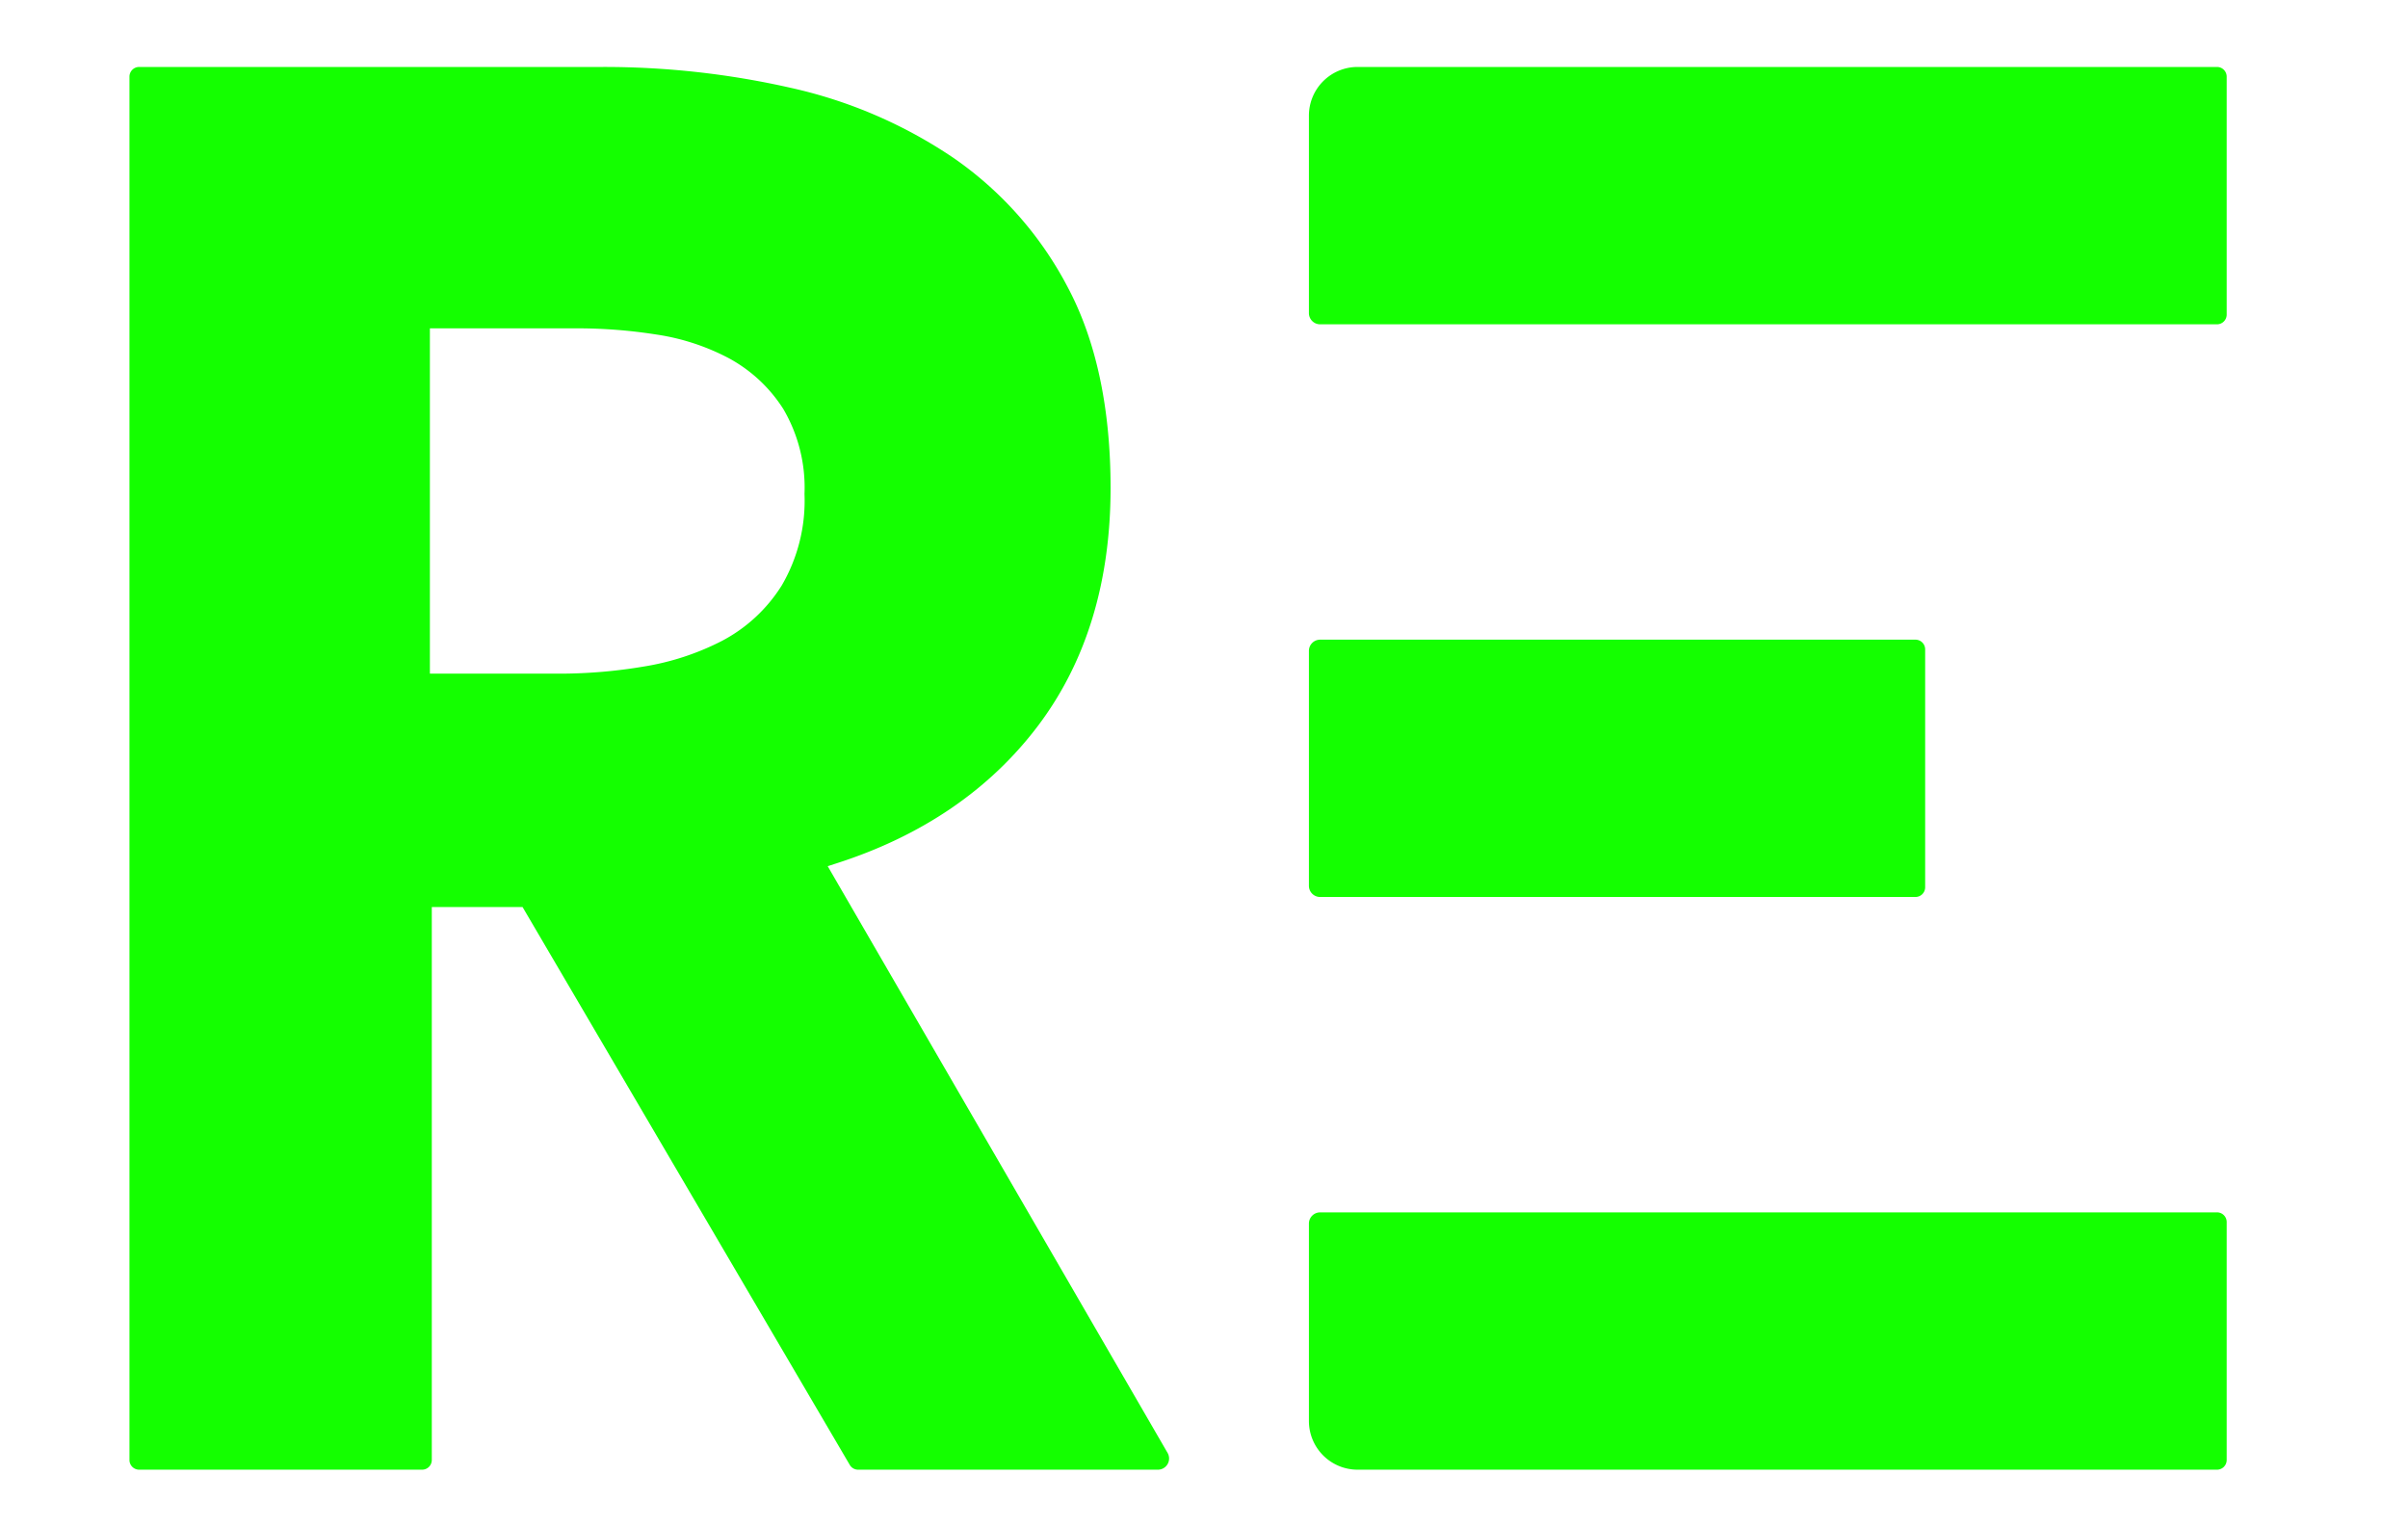 <svg xmlns="http://www.w3.org/2000/svg" xmlns:xlink="http://www.w3.org/1999/xlink" width="279" height="177" viewBox="0 0 279 177">
  <defs>
    <clipPath id="clip-path">
      <rect id="長方形_49" data-name="長方形 49" width="279" height="177" transform="translate(77 60)" fill="none" stroke="#707070" stroke-width="1"/>
    </clipPath>
    <clipPath id="clip-path-2">
      <rect id="長方形_1" data-name="長方形 1" width="242.993" height="162.487" fill="#14ff00"/>
    </clipPath>
  </defs>
  <g id="logo_replus_gr" transform="translate(-77 -60)" clip-path="url(#clip-path)">
    <g id="グループ_2" data-name="グループ 2" transform="translate(92 67.756)">
      <g id="グループ_1" data-name="グループ 1" clip-path="url(#clip-path-2)">
        <path id="パス_1" data-name="パス 1" d="M241.869,132.681H137.951a1.3,1.3,0,0,0-1.295,1.295v22.873a5.638,5.638,0,0,0,5.638,5.638h99.575a1.123,1.123,0,0,0,1.123-1.123V133.8a1.123,1.123,0,0,0-1.123-1.123" fill="#14ff00"/>
        <path id="パス_2" data-name="パス 2" d="M241.869,0H142.294a5.638,5.638,0,0,0-5.638,5.638V28.511a1.3,1.3,0,0,0,1.295,1.3H241.869a1.123,1.123,0,0,0,1.123-1.123V1.123A1.123,1.123,0,0,0,241.869,0" fill="#14ff00"/>
        <path id="パス_3" data-name="パス 3" d="M137.95,96.146h68.982a1.123,1.123,0,0,0,1.124-1.123V67.464a1.123,1.123,0,0,0-1.124-1.123H137.951a1.3,1.3,0,0,0-1.295,1.295V94.852a1.294,1.294,0,0,0,1.294,1.294" fill="#14ff00"/>
        <path id="パス_4" data-name="パス 4" d="M80.9,92.578l1.02-.328c9.905-3.176,17.759-8.535,23.346-15.933s8.409-16.653,8.409-27.545c0-9.239-1.669-17.062-4.961-23.252a41.664,41.664,0,0,0-13.261-15A54.831,54.831,0,0,0,76.6,2.414,97.739,97.739,0,0,0,54.893,0H1.124A1.123,1.123,0,0,0,0,1.124v160.24a1.123,1.123,0,0,0,1.124,1.123H33.907a1.123,1.123,0,0,0,1.123-1.123V97.312H45.546l.25.427,37.662,64.193a1.122,1.122,0,0,0,.969.555h34.734a1.295,1.295,0,0,0,1.12-1.943ZM75.524,60.142a18.071,18.071,0,0,1-6.848,6.326,30.222,30.222,0,0,1-9.1,2.987,58.776,58.776,0,0,1-9.655.823H34.81v-40H52.129A58.808,58.808,0,0,1,61,30.987a26.149,26.149,0,0,1,8.462,2.761,17.14,17.14,0,0,1,6.286,5.858,17.976,17.976,0,0,1,2.464,9.862,19.447,19.447,0,0,1-2.684,10.674" fill="#14ff00"/>
      </g>
    </g>
  </g>
</svg>

